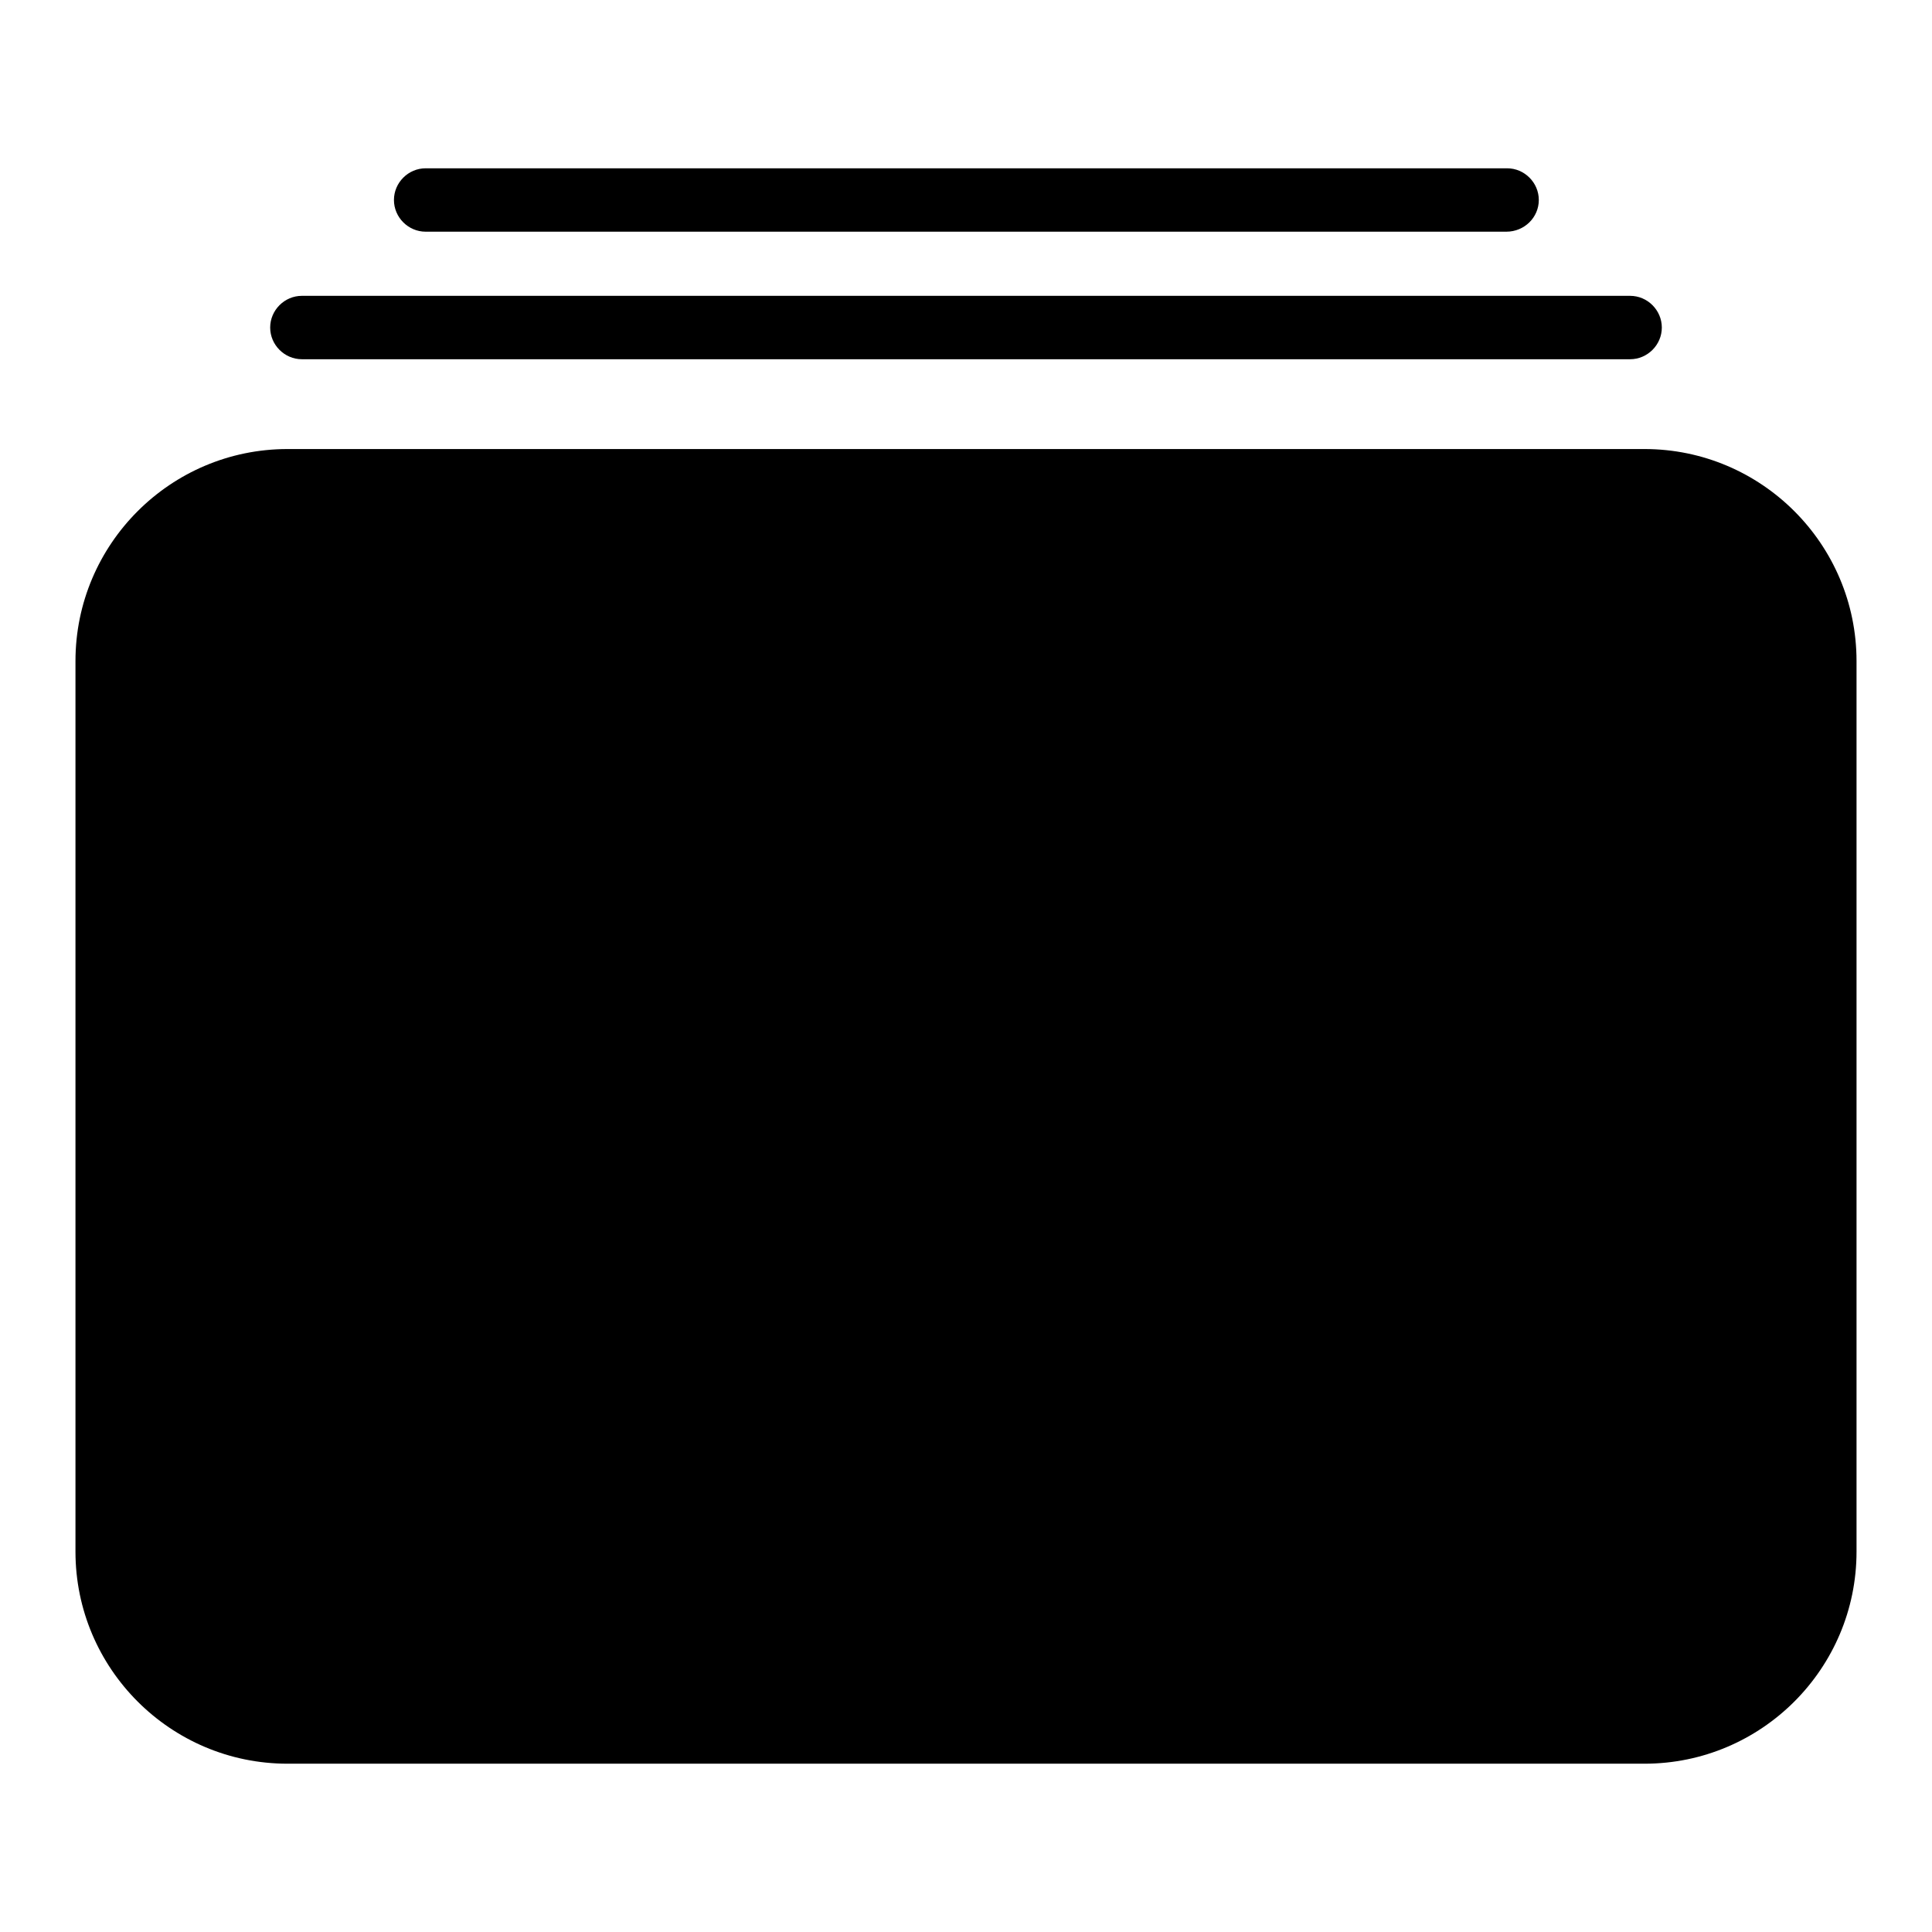 <?xml version="1.0" encoding="utf-8"?>
<!-- Svg Vector Icons : http://www.onlinewebfonts.com/icon -->
<!DOCTYPE svg PUBLIC "-//W3C//DTD SVG 1.1//EN" "http://www.w3.org/Graphics/SVG/1.1/DTD/svg11.dtd">
<svg version="1.1" xmlns="http://www.w3.org/2000/svg" xmlns:xlink="http://www.w3.org/1999/xlink" x="0px" y="0px" viewBox="0 0 256 256" enable-background="new 0 0 256 256" xml:space="preserve">
<g><g><g><g><g><path fill="#000000" d="M217.9,233.7H38.1c-15.5,0-28.1-12.6-28.1-28.1v-118c0-15.5,12.6-28.1,28.1-28.1h179.8c15.5,0,28.1,12.6,28.1,28.1v118C246,221.1,233.4,233.7,217.9,233.7z"/></g><g><path fill="#000000" d="M216,47.6H40c-2.3,0-4.2-1.9-4.2-4.2s1.9-4.2,4.2-4.2H216c2.3,0,4.2,1.9,4.2,4.2S218.3,47.6,216,47.6z"/></g><g><path fill="#000000" d="M199.6,30.7H56.4c-2.3,0-4.2-1.9-4.2-4.2c0-2.3,1.9-4.2,4.2-4.2h143.3c2.3,0,4.2,1.9,4.2,4.2C203.9,28.8,202,30.7,199.6,30.7z"/></g></g></g><g></g><g></g><g></g><g></g><g></g><g></g><g></g><g></g><g></g><g></g><g></g><g></g><g></g><g></g><g></g></g></g>
</svg>